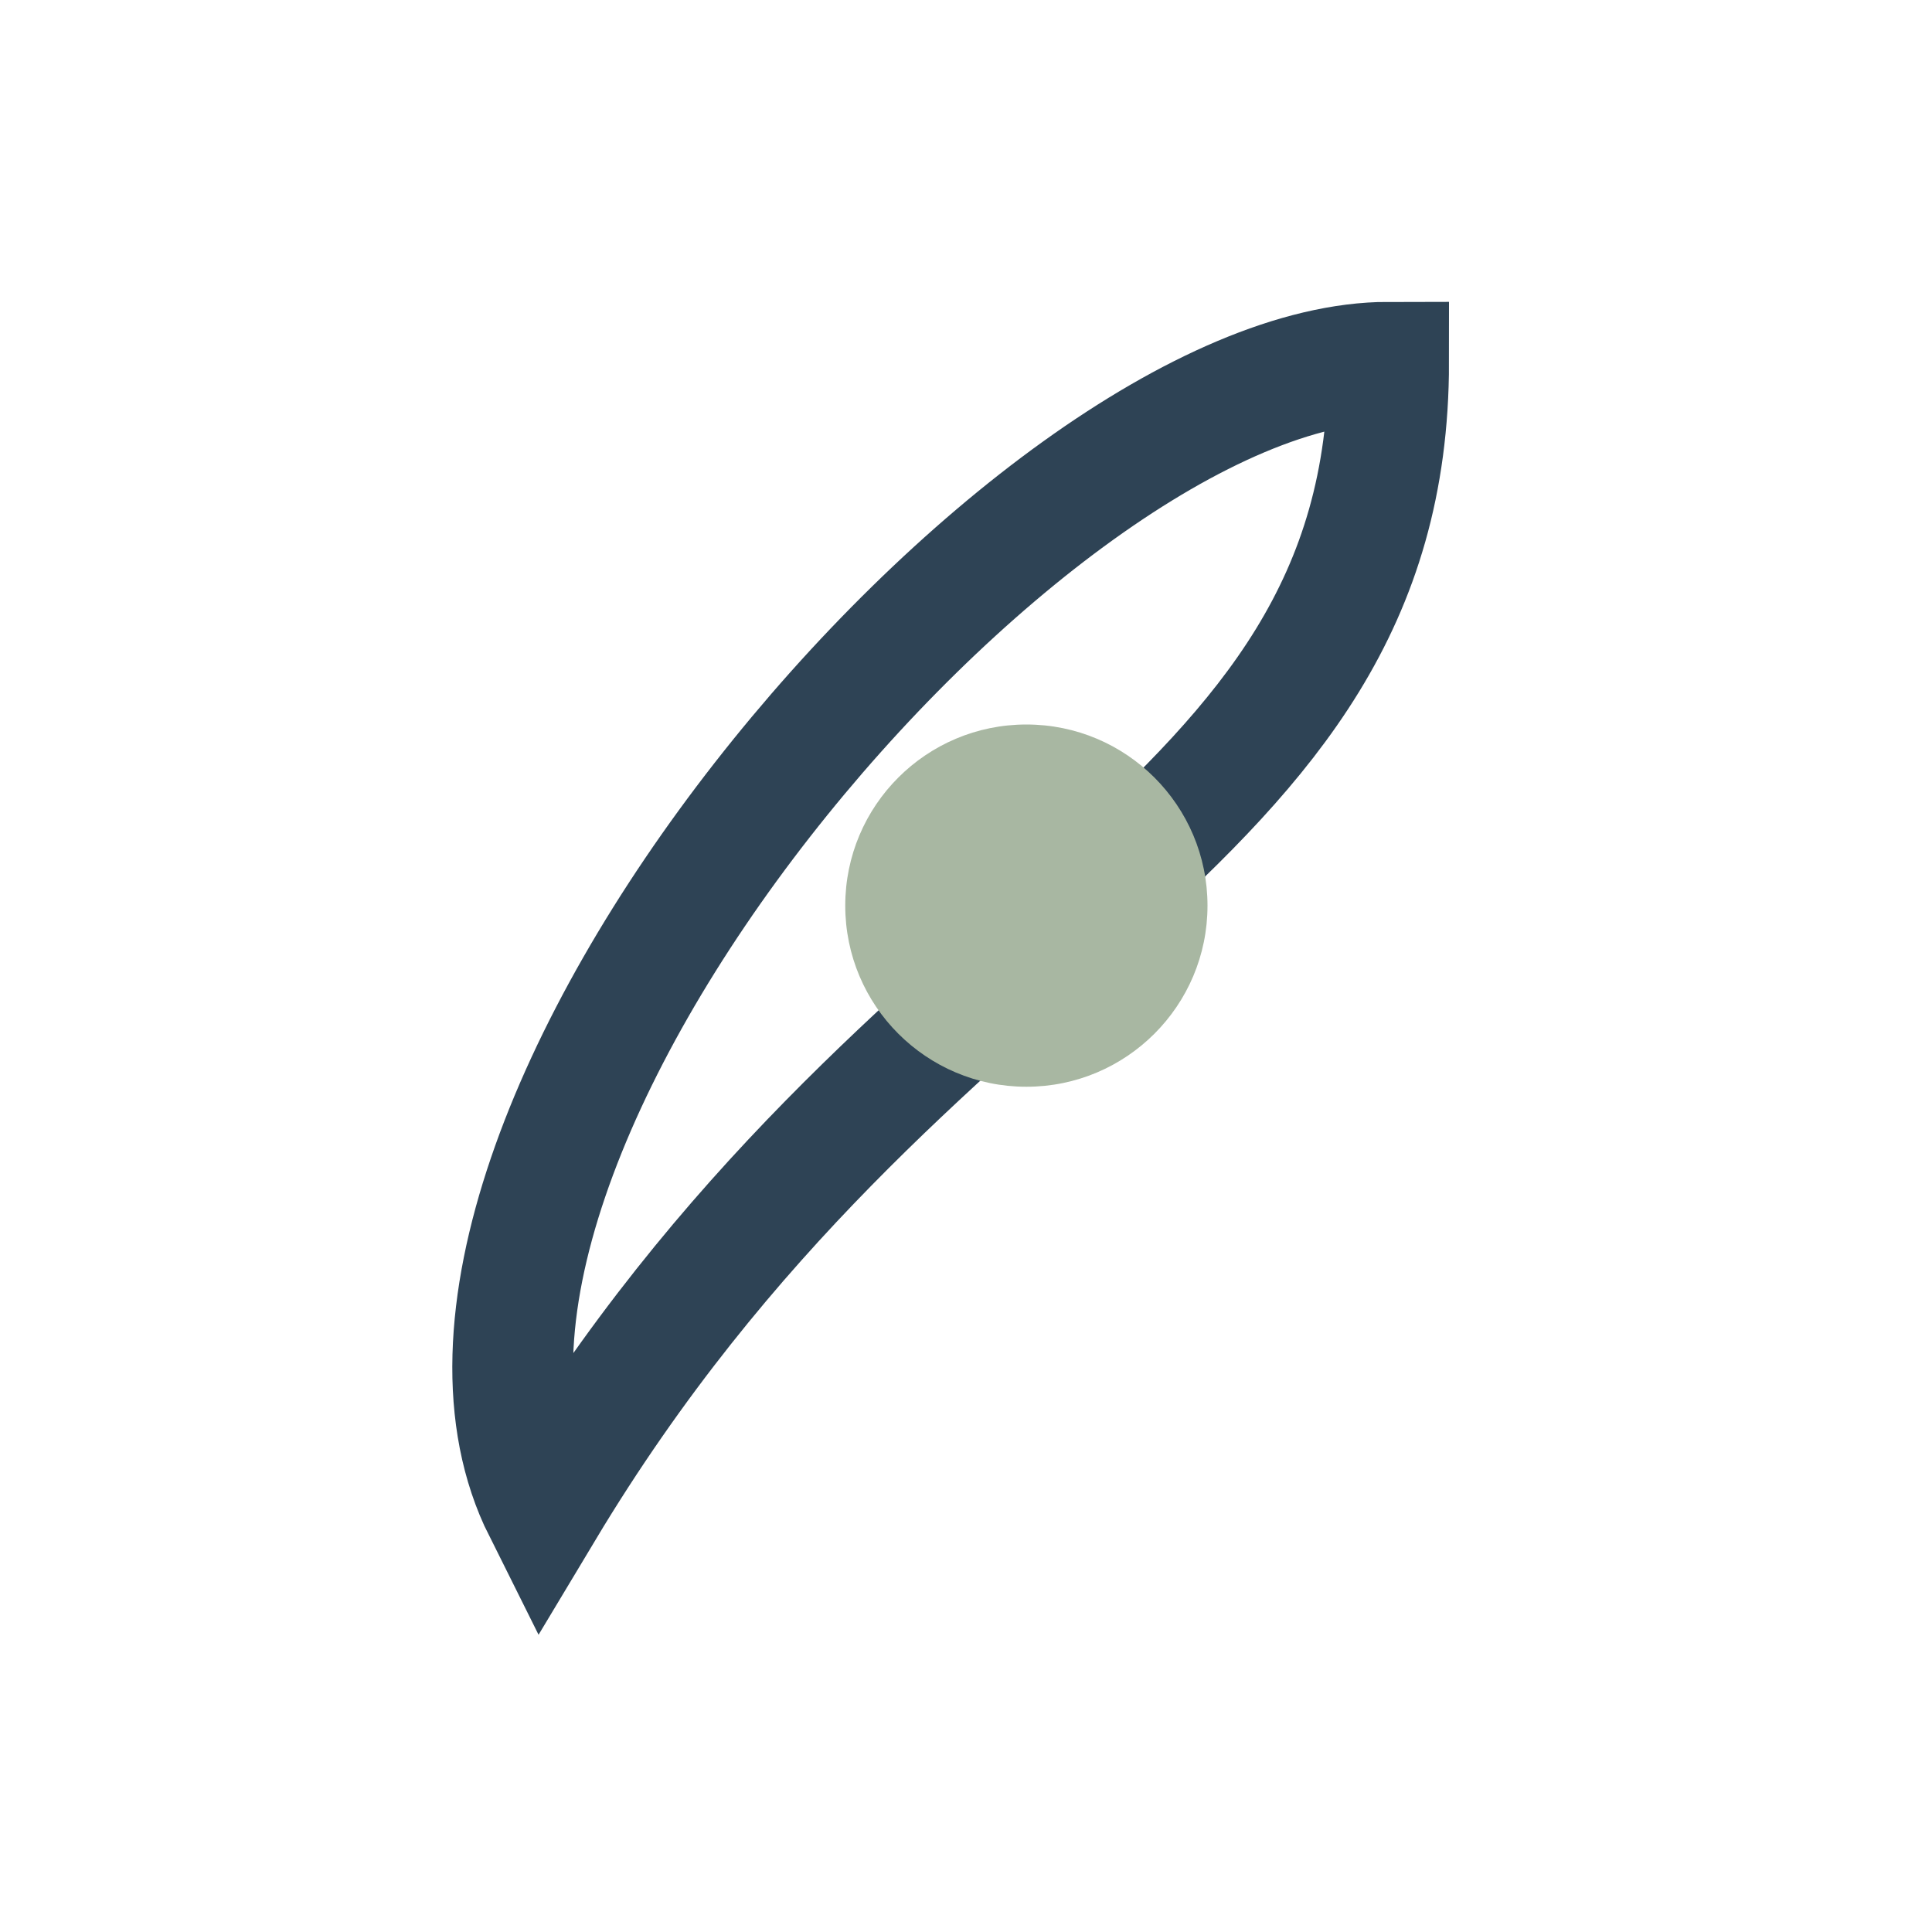 <?xml version="1.0" encoding="UTF-8"?>
<svg xmlns="http://www.w3.org/2000/svg" width="32" height="32" viewBox="0 0 32 32"><path d="M9 25c6-10 14-11 14-19C17 6 6 19 9 25z" fill="none" stroke="#2E4355" stroke-width="2"/><circle cx="17" cy="15" r="3" fill="#A8B7A2"/></svg>